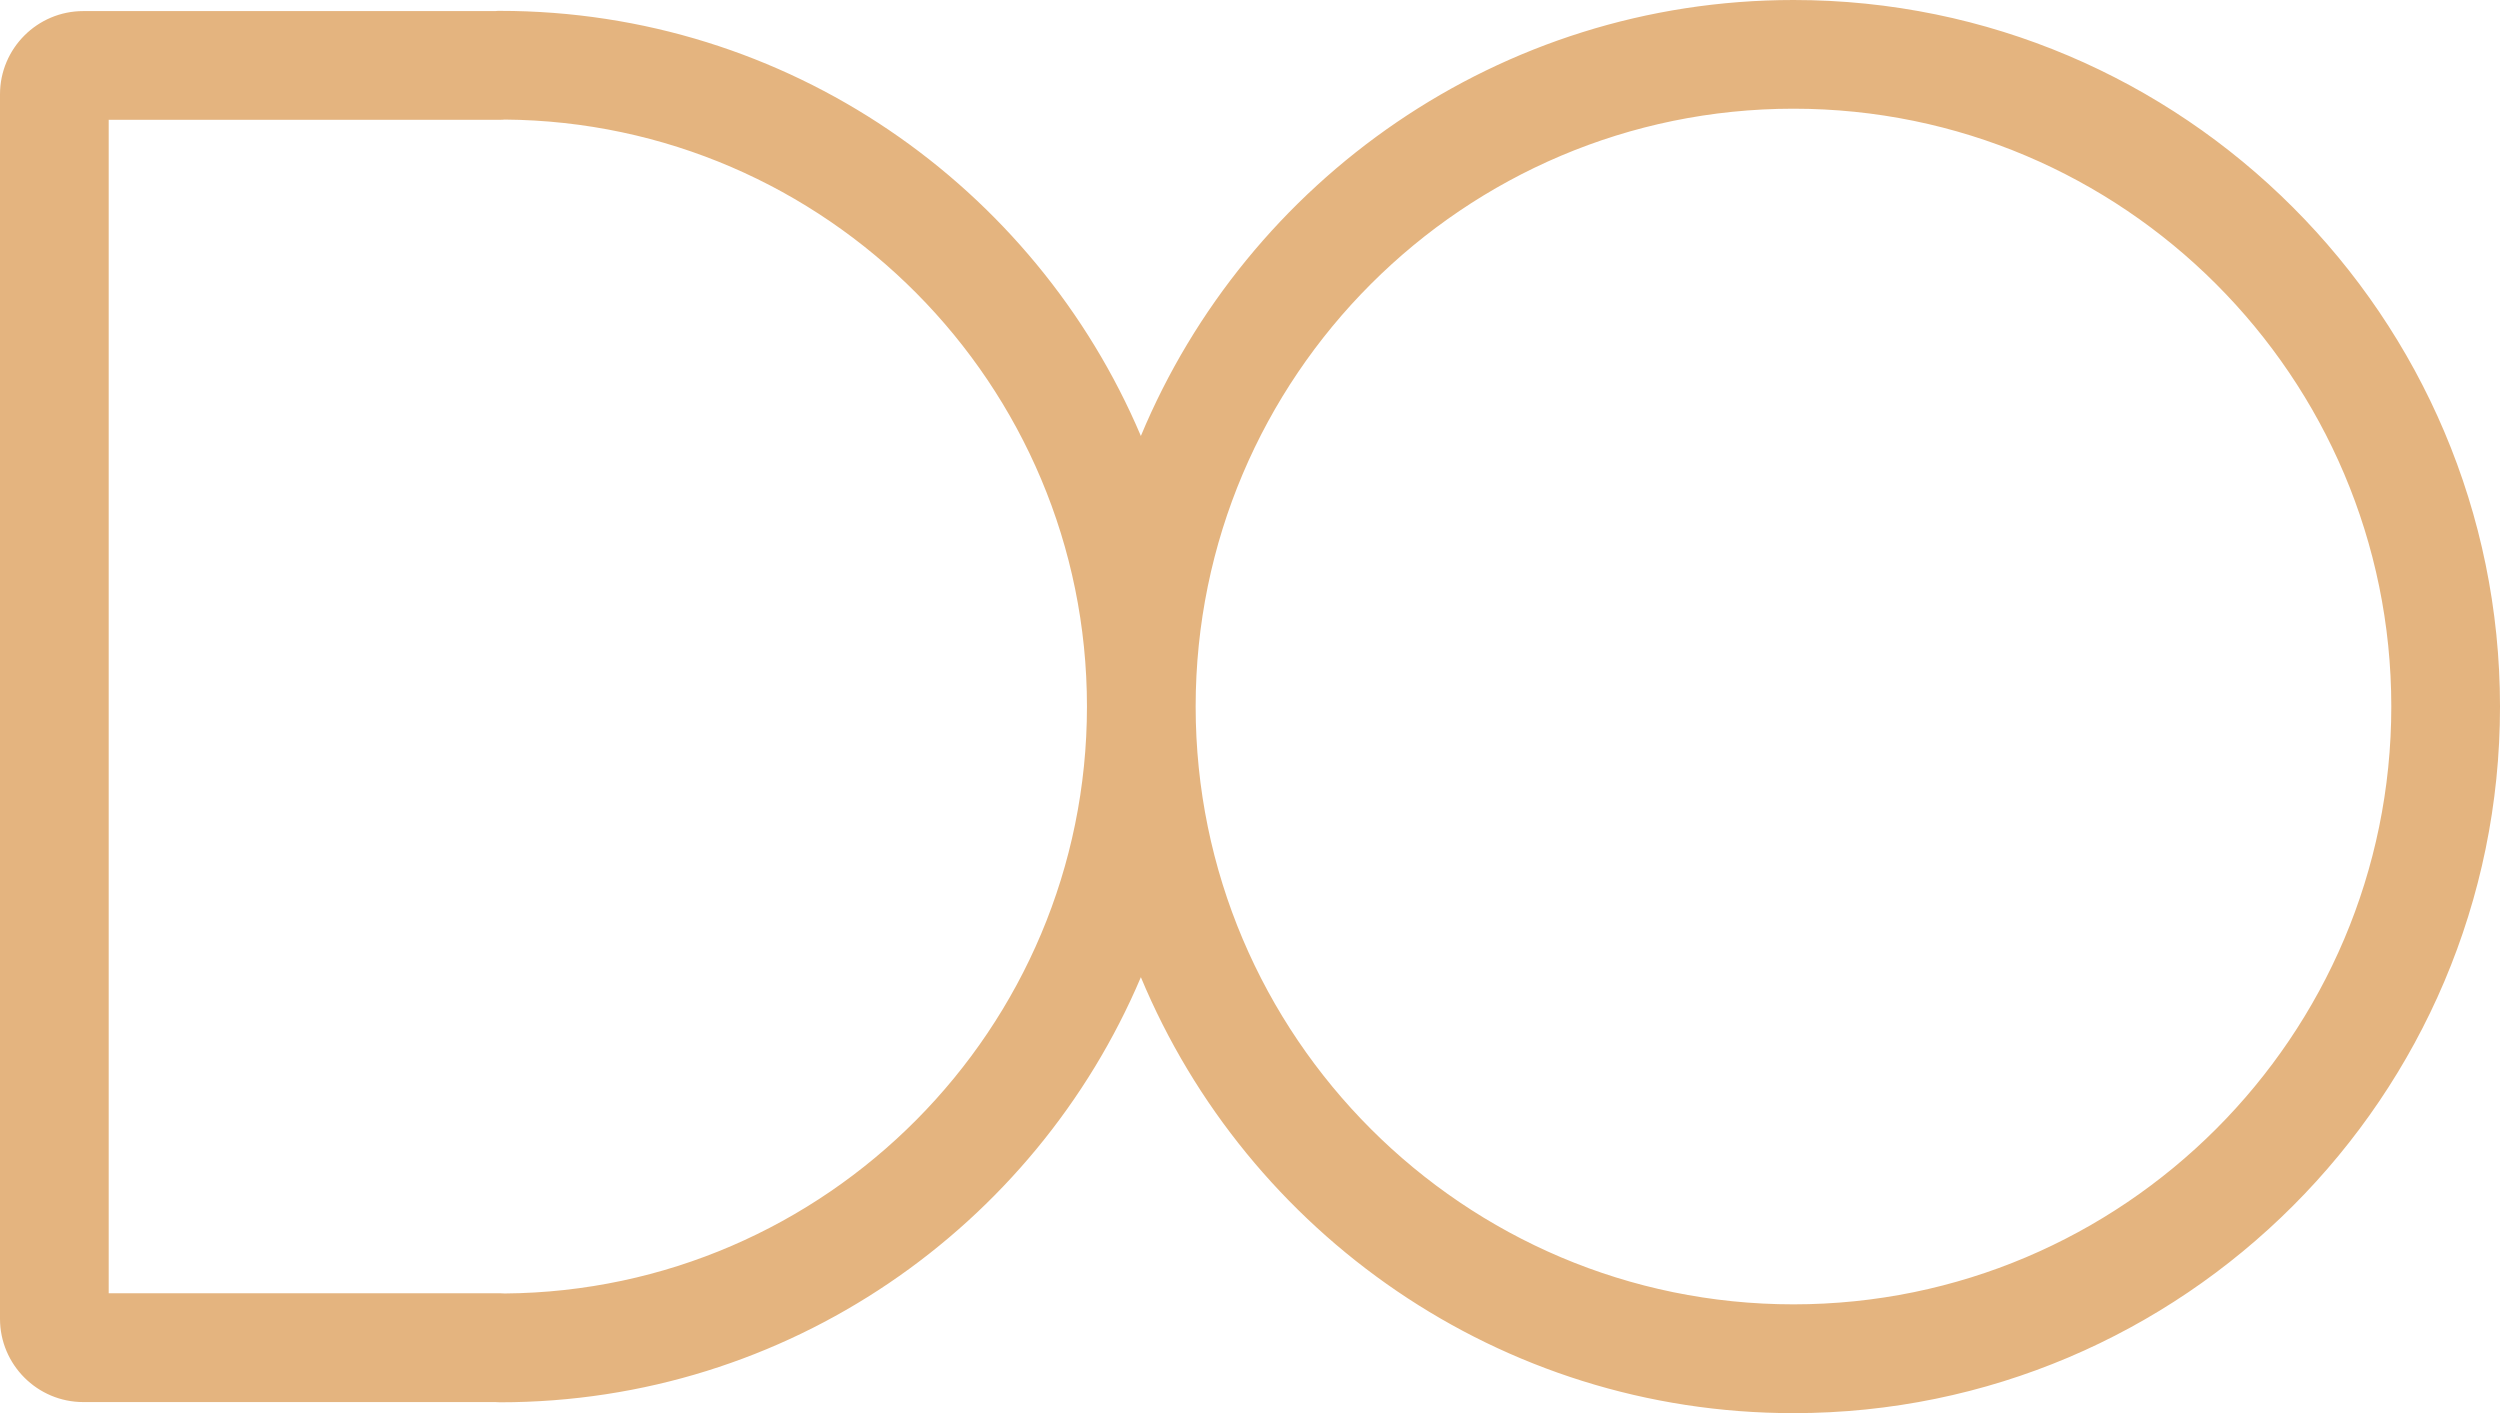 <?xml version="1.0" encoding="UTF-8"?>
<svg id="Layer_2" data-name="Layer 2" xmlns="http://www.w3.org/2000/svg" viewBox="0 0 230 130">
  <defs>
    <style>
      .cls-1 {
        fill: #e4b47f;
      }
    </style>
  </defs>
  <g id="tło">
    <path class="cls-1" d="M165,0c-27.03,0-50.25,16.59-60.04,40.11C95.23,17.15,72.47,1,46,1c-.15,0-.3,0-.44.02H7.66C3.44,1.02,0,4.45,0,8.68v112.65c0,4.22,3.44,7.66,7.66,7.66h37.9c.15.01.29.02.44.02,26.47,0,49.23-16.15,58.96-39.11,9.79,23.53,33.01,40.11,60.04,40.11,35.84,0,65-29.16,65-65S200.84,0,165,0ZM46.43,119c-.14-.01-.28-.02-.43-.02H10V11.02h36c.14,0,.29,0,.43-.02,29.58.23,53.57,24.36,53.57,54s-23.99,53.77-53.57,54ZM165,120c-30.33,0-55-24.67-55-55s24.67-55,55-55,55,24.67,55,55-24.67,55-55,55Z"/>
  </g>
</svg>